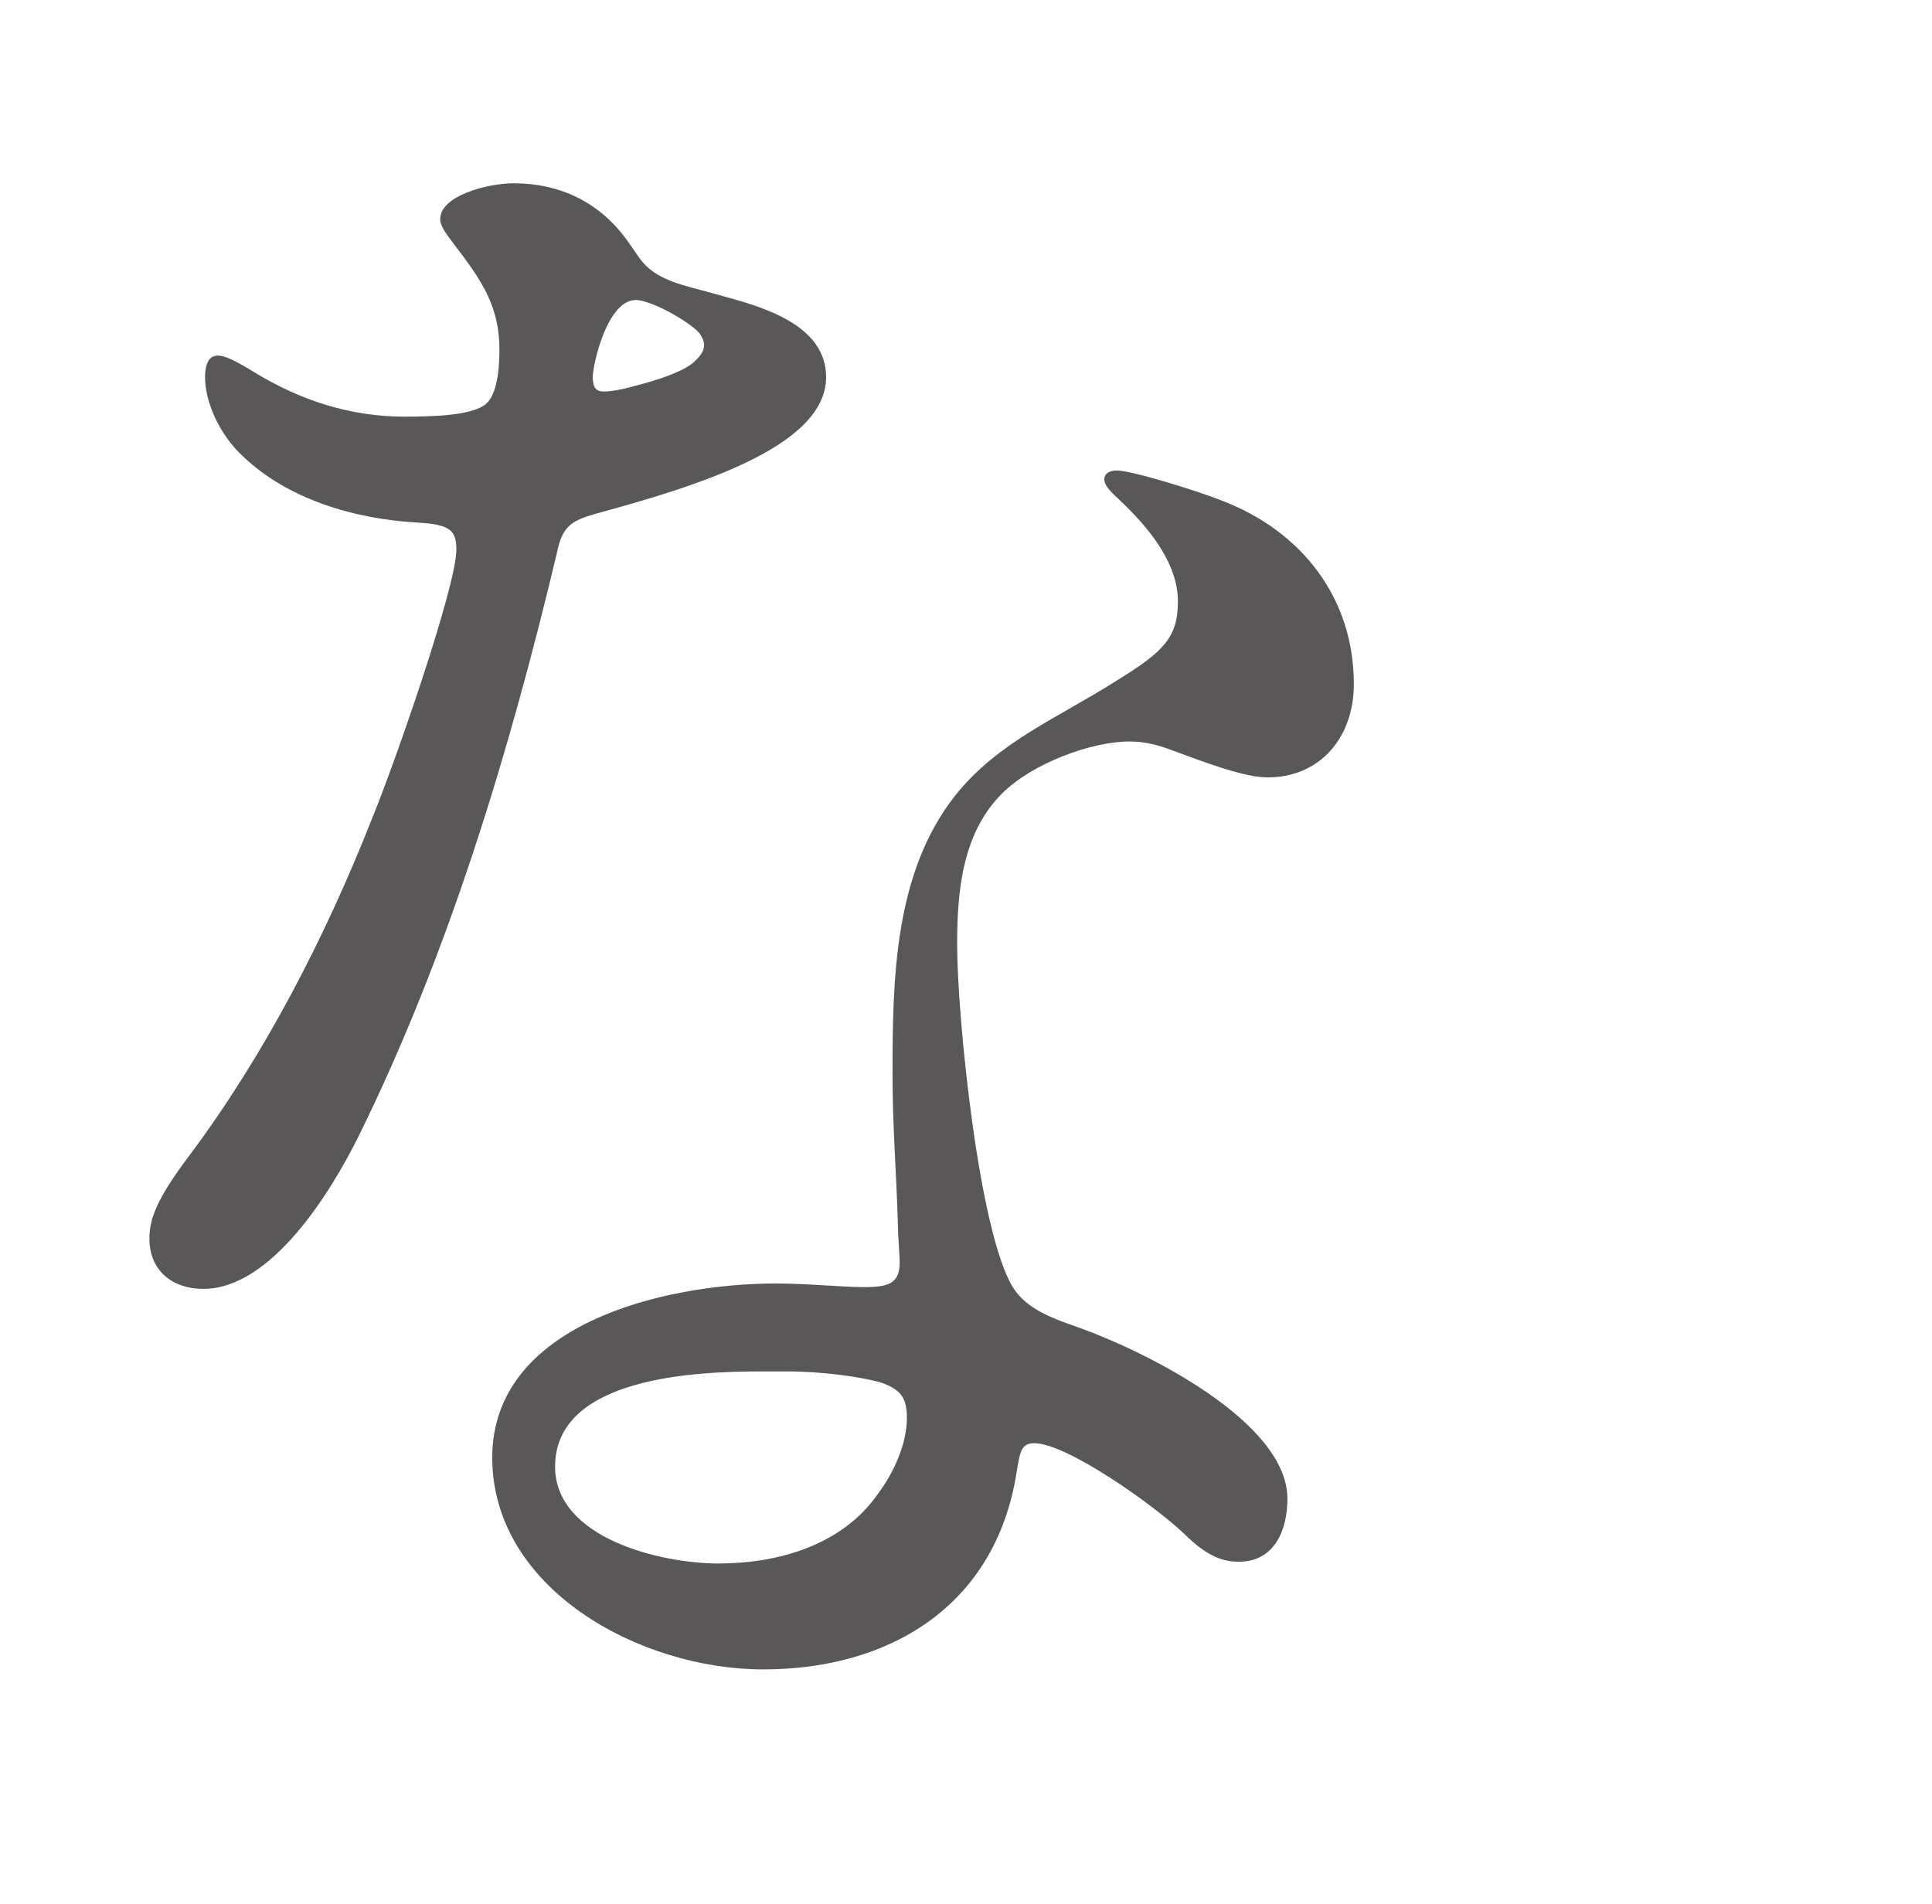 <svg width="70" height="69" viewBox="0 0 70 69" fill="none" xmlns="http://www.w3.org/2000/svg">
<path d="M14.649 15.097C15.884 15.097 16.99 15.032 17.51 14.707C17.965 14.447 18.096 13.536 18.096 12.691C18.096 11.065 17.445 10.154 16.405 8.789C16.209 8.528 15.949 8.203 15.949 7.943C15.949 7.098 17.64 6.642 18.616 6.642C20.242 6.642 21.737 7.293 22.778 8.789C23.103 9.244 23.233 9.504 23.558 9.764C24.209 10.284 25.119 10.414 26.225 10.739C27.655 11.13 29.932 11.78 29.932 13.666C29.932 16.202 25.184 17.633 21.607 18.609C20.697 18.869 20.372 19.064 20.177 20.039C18.486 27.128 16.274 34.542 12.958 41.241C11.982 43.192 9.836 46.703 7.365 46.703C6.259 46.703 5.414 46.053 5.414 44.883C5.414 44.167 5.674 43.452 6.845 41.891C9.576 38.249 11.787 33.957 13.478 29.665C14.258 27.779 16.535 21.275 16.535 19.909C16.535 19.194 16.275 18.999 15.104 18.934C12.828 18.804 10.421 18.088 8.796 16.528C8.015 15.812 7.43 14.642 7.43 13.666C7.43 13.341 7.495 12.886 7.885 12.886C8.08 12.886 8.34 12.951 9.186 13.471C10.877 14.511 12.698 15.097 14.649 15.097ZM21.867 14.186C22.128 14.186 22.518 14.121 22.973 13.991C24.014 13.731 24.859 13.406 25.184 13.081C25.444 12.821 25.509 12.691 25.509 12.495C25.509 12.365 25.444 12.17 25.249 11.975C24.664 11.455 23.493 10.87 23.038 10.87C21.998 10.87 21.477 13.211 21.477 13.666C21.477 14.056 21.607 14.186 21.867 14.186ZM37.476 52.296C37.02 52.296 36.955 52.557 36.825 53.402C36.045 58.215 32.208 60.491 27.655 60.491C23.168 60.491 17.835 57.564 17.835 52.817C17.835 48.004 24.014 46.508 28.111 46.508C29.281 46.508 30.517 46.639 31.297 46.639C32.208 46.639 32.598 46.508 32.598 45.728C32.598 45.468 32.533 44.818 32.533 44.362C32.468 42.281 32.338 40.85 32.338 38.899C32.338 35.453 32.403 31.616 34.614 28.819C36.175 26.868 38.321 26.023 40.467 24.657C42.158 23.616 42.678 23.096 42.678 21.795C42.678 20.365 41.573 19.064 40.532 18.088C40.337 17.893 40.012 17.633 40.012 17.373C40.012 17.113 40.272 17.048 40.467 17.048C40.988 17.048 43.329 17.763 44.304 18.153C47.166 19.259 49.052 21.665 49.052 24.787C49.052 26.738 47.816 28.169 45.93 28.169C45.085 28.169 43.719 27.648 42.483 27.193C41.963 26.998 41.508 26.868 40.922 26.868C39.557 26.868 37.411 27.648 36.305 28.754C34.874 30.185 34.679 32.266 34.679 34.217C34.679 36.818 35.46 44.622 36.695 46.639C37.216 47.484 38.256 47.809 39.167 48.134C41.508 48.98 46.646 51.516 46.646 54.312C46.646 55.418 46.19 56.589 44.89 56.589C44.369 56.589 43.784 56.459 42.874 55.548C41.768 54.508 38.646 52.296 37.476 52.296ZM28.566 49.695H27.526C25.249 49.695 20.112 49.89 20.112 53.142C20.112 55.743 23.949 56.654 26.03 56.654C28.176 56.654 30.517 56.003 31.818 54.117C32.403 53.337 32.858 52.296 32.858 51.386C32.858 50.671 32.663 50.345 31.883 50.085C31.167 49.89 29.802 49.695 28.566 49.695Z" fill="#595757"/>
</svg>
